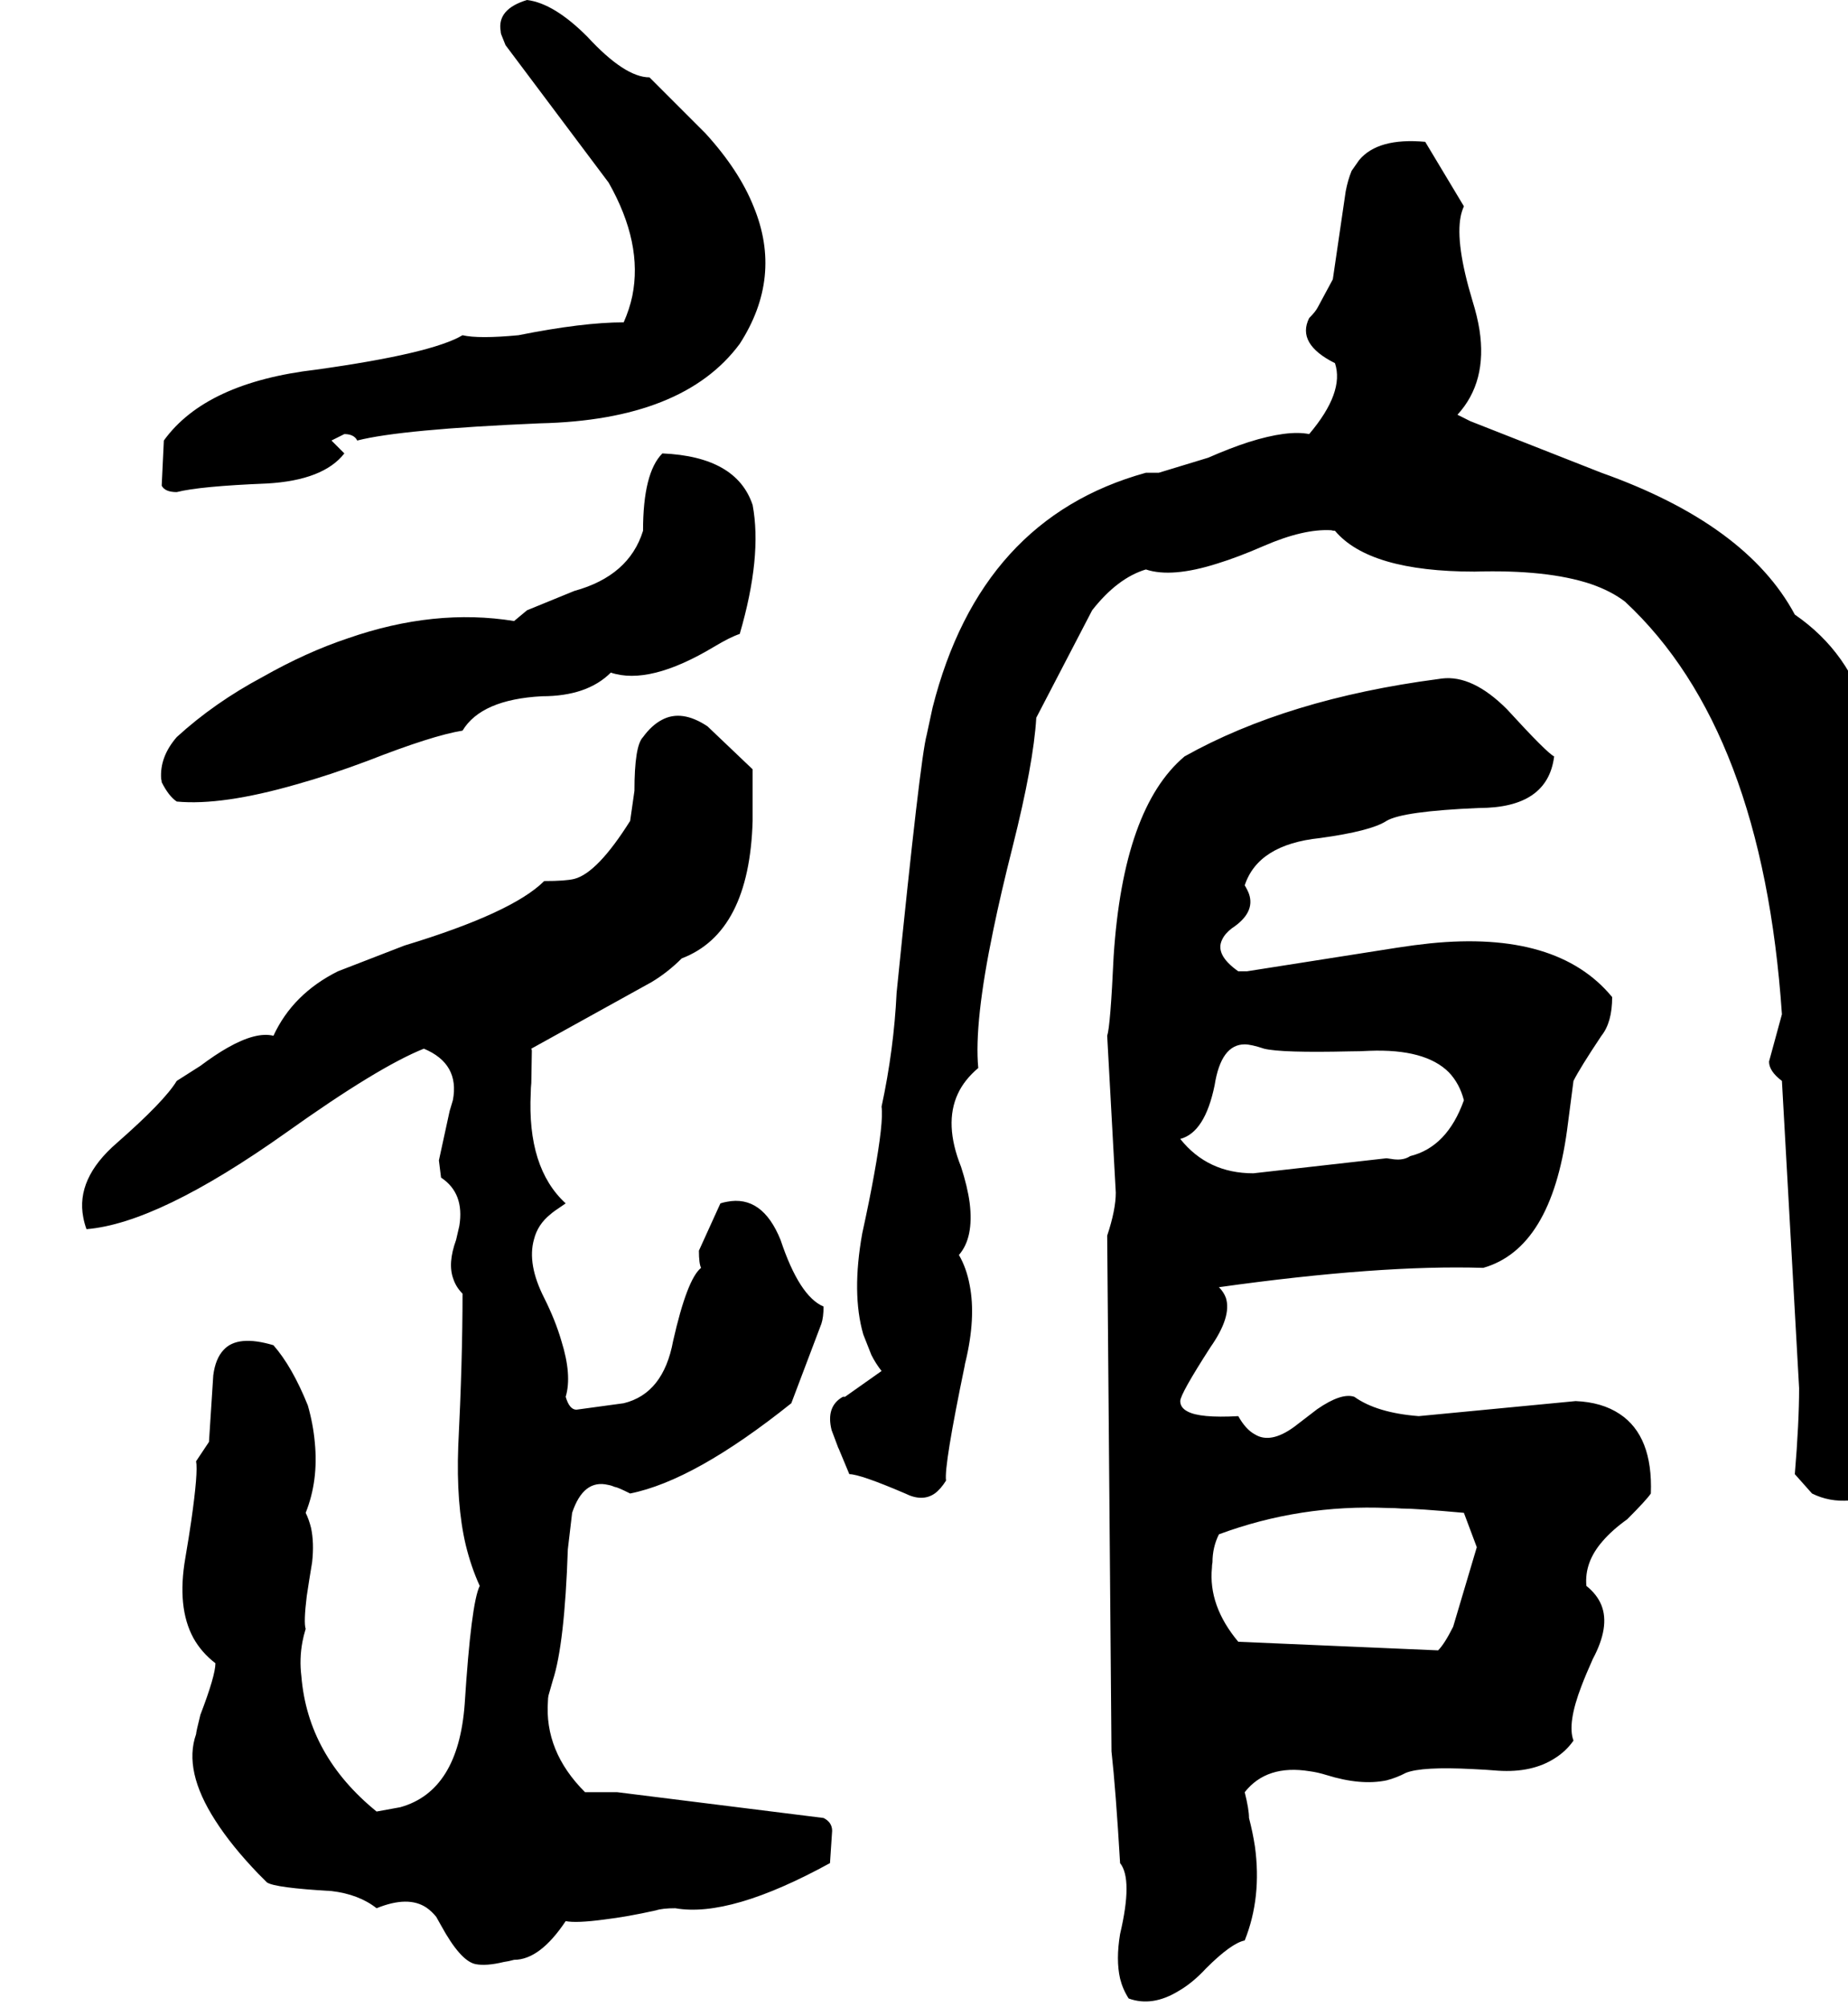 <svg xmlns="http://www.w3.org/2000/svg" viewBox="440 0 3440 3736">
<g transform="matrix(1 0 0 -1 0 3128)">
<path d="M769 2212Q812 2223 937 2228Q1042 2234 1081 2284L1057 2308L1081 2320Q1099 2320 1105 2308Q1187 2329 1445 2340Q1712 2346 1817 2488Q1897 2612 1843 2743Q1816 2811 1753 2880L1649 2984Q1603 2984 1533 3060Q1471 3122 1421 3128Q1365 3111 1372 3070Q1372 3067 1373 3064L1381 3044L1573 2788Q1637 2675 1617 2577Q1612 2553 1601 2528Q1525 2528 1405 2504Q1331 2497 1301 2504Q1244 2470 1029 2440Q823 2416 745 2308L741 2224Q747 2212 769 2212ZM3933 1288 3961 1436Q3954 1476 3925 1488Q3949 1600 3937 1701Q3931 1749 3917 1792Q3884 1913 3781 1984Q3691 2152 3421 2248L3177 2344L3153 2356Q3209 2417 3194 2514Q3190 2539 3181 2568Q3149 2674 3159 2725Q3161 2735 3165 2744L3093 2864Q3005 2872 2970 2830L2956 2810Q2949 2793 2945 2772L2921 2608L2893 2556Q2889 2548 2877 2536Q2853 2488 2925 2452Q2943 2398 2877 2320Q2837 2328 2764 2305Q2730 2294 2689 2276L2597 2248H2573Q2265 2163 2176 1811L2165 1760Q2153 1717 2109 1280Q2104 1175 2081 1068Q2085 1040 2067 941Q2059 896 2045 832Q2025 720 2047 644L2062 606Q2070 590 2081 576L2013 528H2009Q1977 510 1988 466L2000 434Q2000 433 2001 432L2021 384Q2041 384 2125 348Q2157 332 2180 348Q2191 356 2201 372Q2197 399 2236 587Q2236 589 2237 592Q2257 675 2245 736Q2239 768 2225 792Q2253 824 2245 889Q2241 919 2229 956Q2197 1036 2223 1092Q2235 1118 2261 1140Q2253 1224 2289 1397Q2303 1465 2325 1552Q2364 1707 2369 1792L2473 1992Q2520 2052 2573 2068Q2621 2052 2706 2079Q2745 2091 2793 2112Q2867 2144 2918 2141Q2921 2140 2925 2140Q2989 2064 3185 2064Q3320 2068 3401 2041Q3439 2028 3465 2008Q3721 1770 3757 1240L3733 1152Q3733 1134 3757 1116L3789 544Q3789 480 3781 384L3813 348Q3845 332 3883 335Q3888 335 3893 336Q3921 336 3933 348Q3977 381 4009 516L4021 552Q3989 643 3992 898Q3993 917 3993 936Q3997 1092 3969 1196Q3955 1248 3933 1288ZM1673 2284Q1637 2248 1637 2140Q1611 2056 1509 2028L1421 1992L1397 1972Q1249 1996 1088 1940Q1010 1914 929 1868Q839 1820 769 1756Q737 1719 740 1678Q741 1675 741 1672Q754 1646 769 1636Q853 1628 992 1668Q1053 1685 1125 1712Q1245 1759 1301 1768Q1336 1826 1449 1832Q1533 1832 1577 1876Q1649 1852 1769 1924Q1799 1942 1817 1948Q1859 2092 1841 2188Q1811 2278 1673 2284ZM2961 528Q2937 536 2892 505L2849 472Q2805 440 2776 458Q2759 467 2745 492Q2673 488 2650 501Q2637 508 2637 520Q2637 533 2693 620Q2733 677 2722 712Q2718 723 2709 732Q3009 774 3201 768Q3327 804 3357 1024L3369 1116Q3381 1140 3421 1200Q3441 1225 3441 1272Q3339 1396 3102 1372Q3073 1369 3041 1364L2761 1320H2745Q2701 1351 2715 1379Q2720 1390 2733 1400Q2777 1429 2765 1464Q2762 1472 2757 1480Q2782 1556 2897 1568Q2992 1581 3021 1600Q3051 1618 3193 1624Q3321 1624 3333 1720Q3320 1726 3245 1808Q3181 1872 3124 1865L3117 1864Q2836 1827 2645 1720Q2531 1624 2513 1348Q2507 1218 2501 1200L2517 908Q2517 876 2501 828L2509 -132Q2517 -204 2525 -340Q2549 -370 2525 -472Q2517 -520 2525 -555Q2530 -575 2541 -592Q2585 -608 2634 -578Q2660 -563 2685 -536Q2732 -489 2757 -484Q2789 -404 2776 -309Q2772 -283 2765 -256Q2765 -240 2757 -208Q2798 -156 2878 -169Q2893 -171 2909 -176Q2973 -196 3021 -186Q3040 -181 3057 -172Q3087 -160 3182 -165Q3205 -166 3229 -168Q3292 -172 3334 -145Q3355 -132 3369 -112Q3357 -80 3384 -10Q3392 11 3405 40Q3437 100 3421 140Q3413 160 3393 176Q3389 220 3423 259Q3441 280 3469 300Q3505 336 3513 348Q3517 455 3455 496Q3422 518 3373 520L3081 492Q3003 498 2961 528ZM2793 1176Q2825 1168 2953 1171Q2971 1171 2989 1172Q3093 1176 3137 1132Q3157 1111 3165 1080Q3134 993 3065 976Q3053 968 3035 970L3021 972L2773 944Q2688 944 2637 1008Q2683 1020 2701 1108Q2713 1184 2757 1184Q2769 1184 2793 1176ZM3117 56 2745 72Q2689 139 2696 210Q2696 215 2697 220Q2697 248 2709 272Q2860 328 3024 321Q3037 321 3049 320Q3077 320 3165 312L3189 248L3145 100Q3129 68 3117 56ZM1973 -256 1589 -208H1529Q1453 -132 1460 -38Q1460 -33 1461 -28L1469 0Q1491 67 1497 244L1505 312Q1526 375 1572 364Q1578 363 1585 360Q1589 360 1613 348Q1733 372 1913 516L1969 664Q1973 676 1973 696Q1928 715 1893 820Q1859 904 1793 891Q1787 890 1781 888L1741 800Q1741 776 1745 768Q1719 747 1693 632Q1675 534 1601 516L1513 504Q1500 504 1493 528Q1505 568 1485 632Q1474 670 1453 712Q1421 775 1434 821Q1441 849 1465 868Q1469 872 1493 888Q1421 954 1428 1094Q1428 1103 1429 1112L1430 1172Q1430 1174 1429 1176L1653 1300Q1683 1318 1709 1344Q1835 1392 1841 1600V1696L1757 1776Q1709 1808 1672 1788Q1653 1778 1637 1756Q1621 1740 1621 1656L1613 1600Q1552 1503 1509 1492Q1493 1488 1453 1488Q1394 1429 1193 1368L1069 1320Q985 1278 949 1200Q917 1208 864 1178Q841 1165 813 1144L769 1116Q746 1078 657 1000Q581 934 595 862Q597 851 601 840Q735 851 973 1020Q1144 1142 1229 1176Q1296 1148 1283 1080L1277 1060L1257 968L1261 936Q1305 907 1295 846L1289 820Q1273 776 1284 747Q1289 732 1301 720Q1301 596 1293 436Q1289 328 1307 252Q1317 211 1333 176Q1317 144 1305 -44Q1293 -206 1185 -236L1141 -244Q1013 -140 1001 8Q997 40 1003 72Q1005 83 1009 96Q1005 108 1011 157Q1015 184 1021 220Q1025 256 1019 284Q1015 300 1009 312Q1033 372 1026 443Q1023 477 1013 512Q984 584 949 624Q882 644 856 615Q841 599 837 568L829 444L805 408Q809 388 796 297Q792 269 785 228Q769 136 800 79Q815 52 841 32Q841 9 813 -64Q805 -96 805 -100Q781 -168 841 -261Q871 -308 921 -360L937 -376Q952 -386 1057 -392Q1108 -398 1141 -424Q1200 -400 1234 -423Q1244 -430 1252 -440L1261 -456Q1297 -522 1325 -528Q1345 -532 1378 -524Q1386 -523 1397 -520Q1445 -520 1493 -448Q1513 -452 1565 -445Q1607 -440 1661 -428Q1673 -424 1697 -424Q1799 -442 1985 -340L1989 -280Q1989 -264 1973 -256Z" />
</g>
</svg>